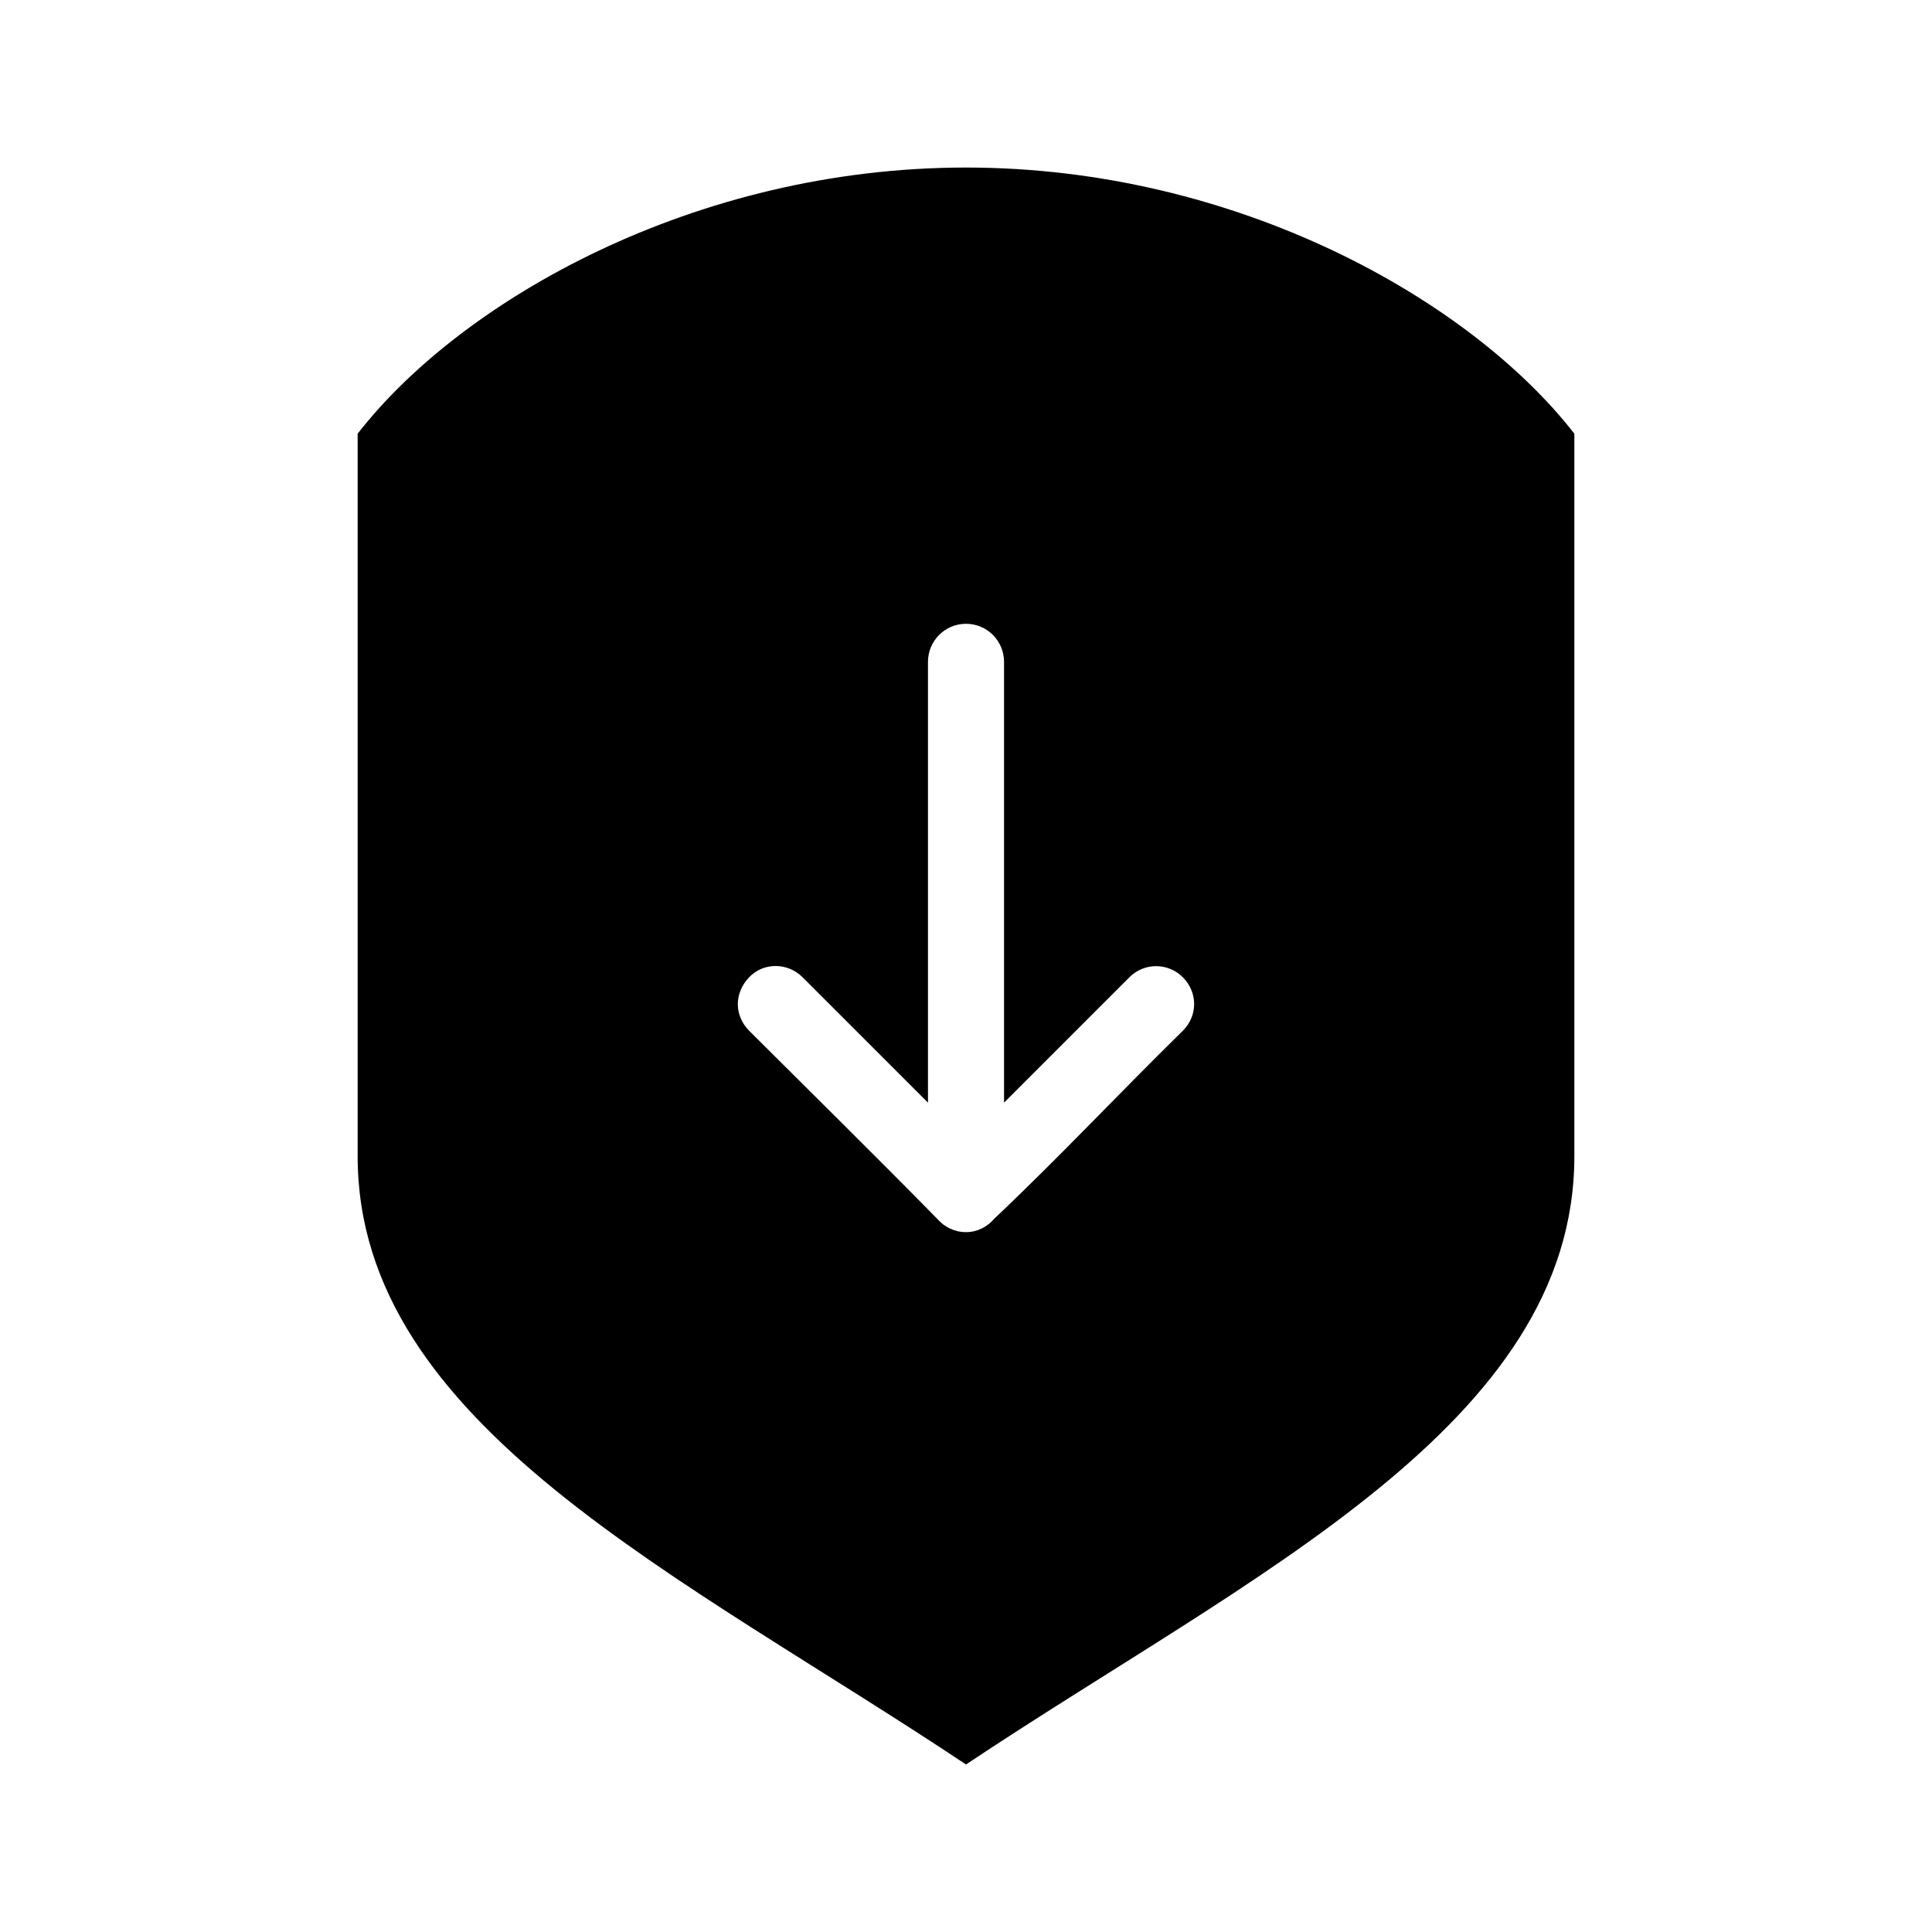 <?xml version="1.0" encoding="UTF-8"?>
<!-- Uploaded to: ICON Repo, www.svgrepo.com, Generator: ICON Repo Mixer Tools -->
<svg fill="#000000" width="800px" height="800px" version="1.1" viewBox="144 144 512 512" xmlns="http://www.w3.org/2000/svg">
 <path d="m400 188.4c-71.945 0-133.8 35.234-161.22 70.535v191.45c0 71.203 85.648 110.84 161.22 161.22 75.57-50.383 161.22-90.016 161.22-161.22v-191.45c-27.422-35.301-89.273-70.535-161.22-70.535zm0 120.91c5.566 0 10.078 4.512 10.078 10.078v116.82l33.219-33.219c3.934-3.934 10.234-3.934 14.168 0 3.934 3.934 4.051 10.117 0 14.168-16.688 16.363-33.199 33.977-49.91 49.75-1.848 2.168-4.488 3.621-7.559 3.621-3.027 0-5.711-1.352-7.559-3.465-16.383-16.684-33.273-33.324-49.91-49.91-3.953-4.012-4.031-9.938 0-14.168 3.84-4.027 10.234-3.934 14.168 0l33.227 33.223v-116.82c0-5.566 4.512-10.078 10.078-10.078z"/>
</svg>
